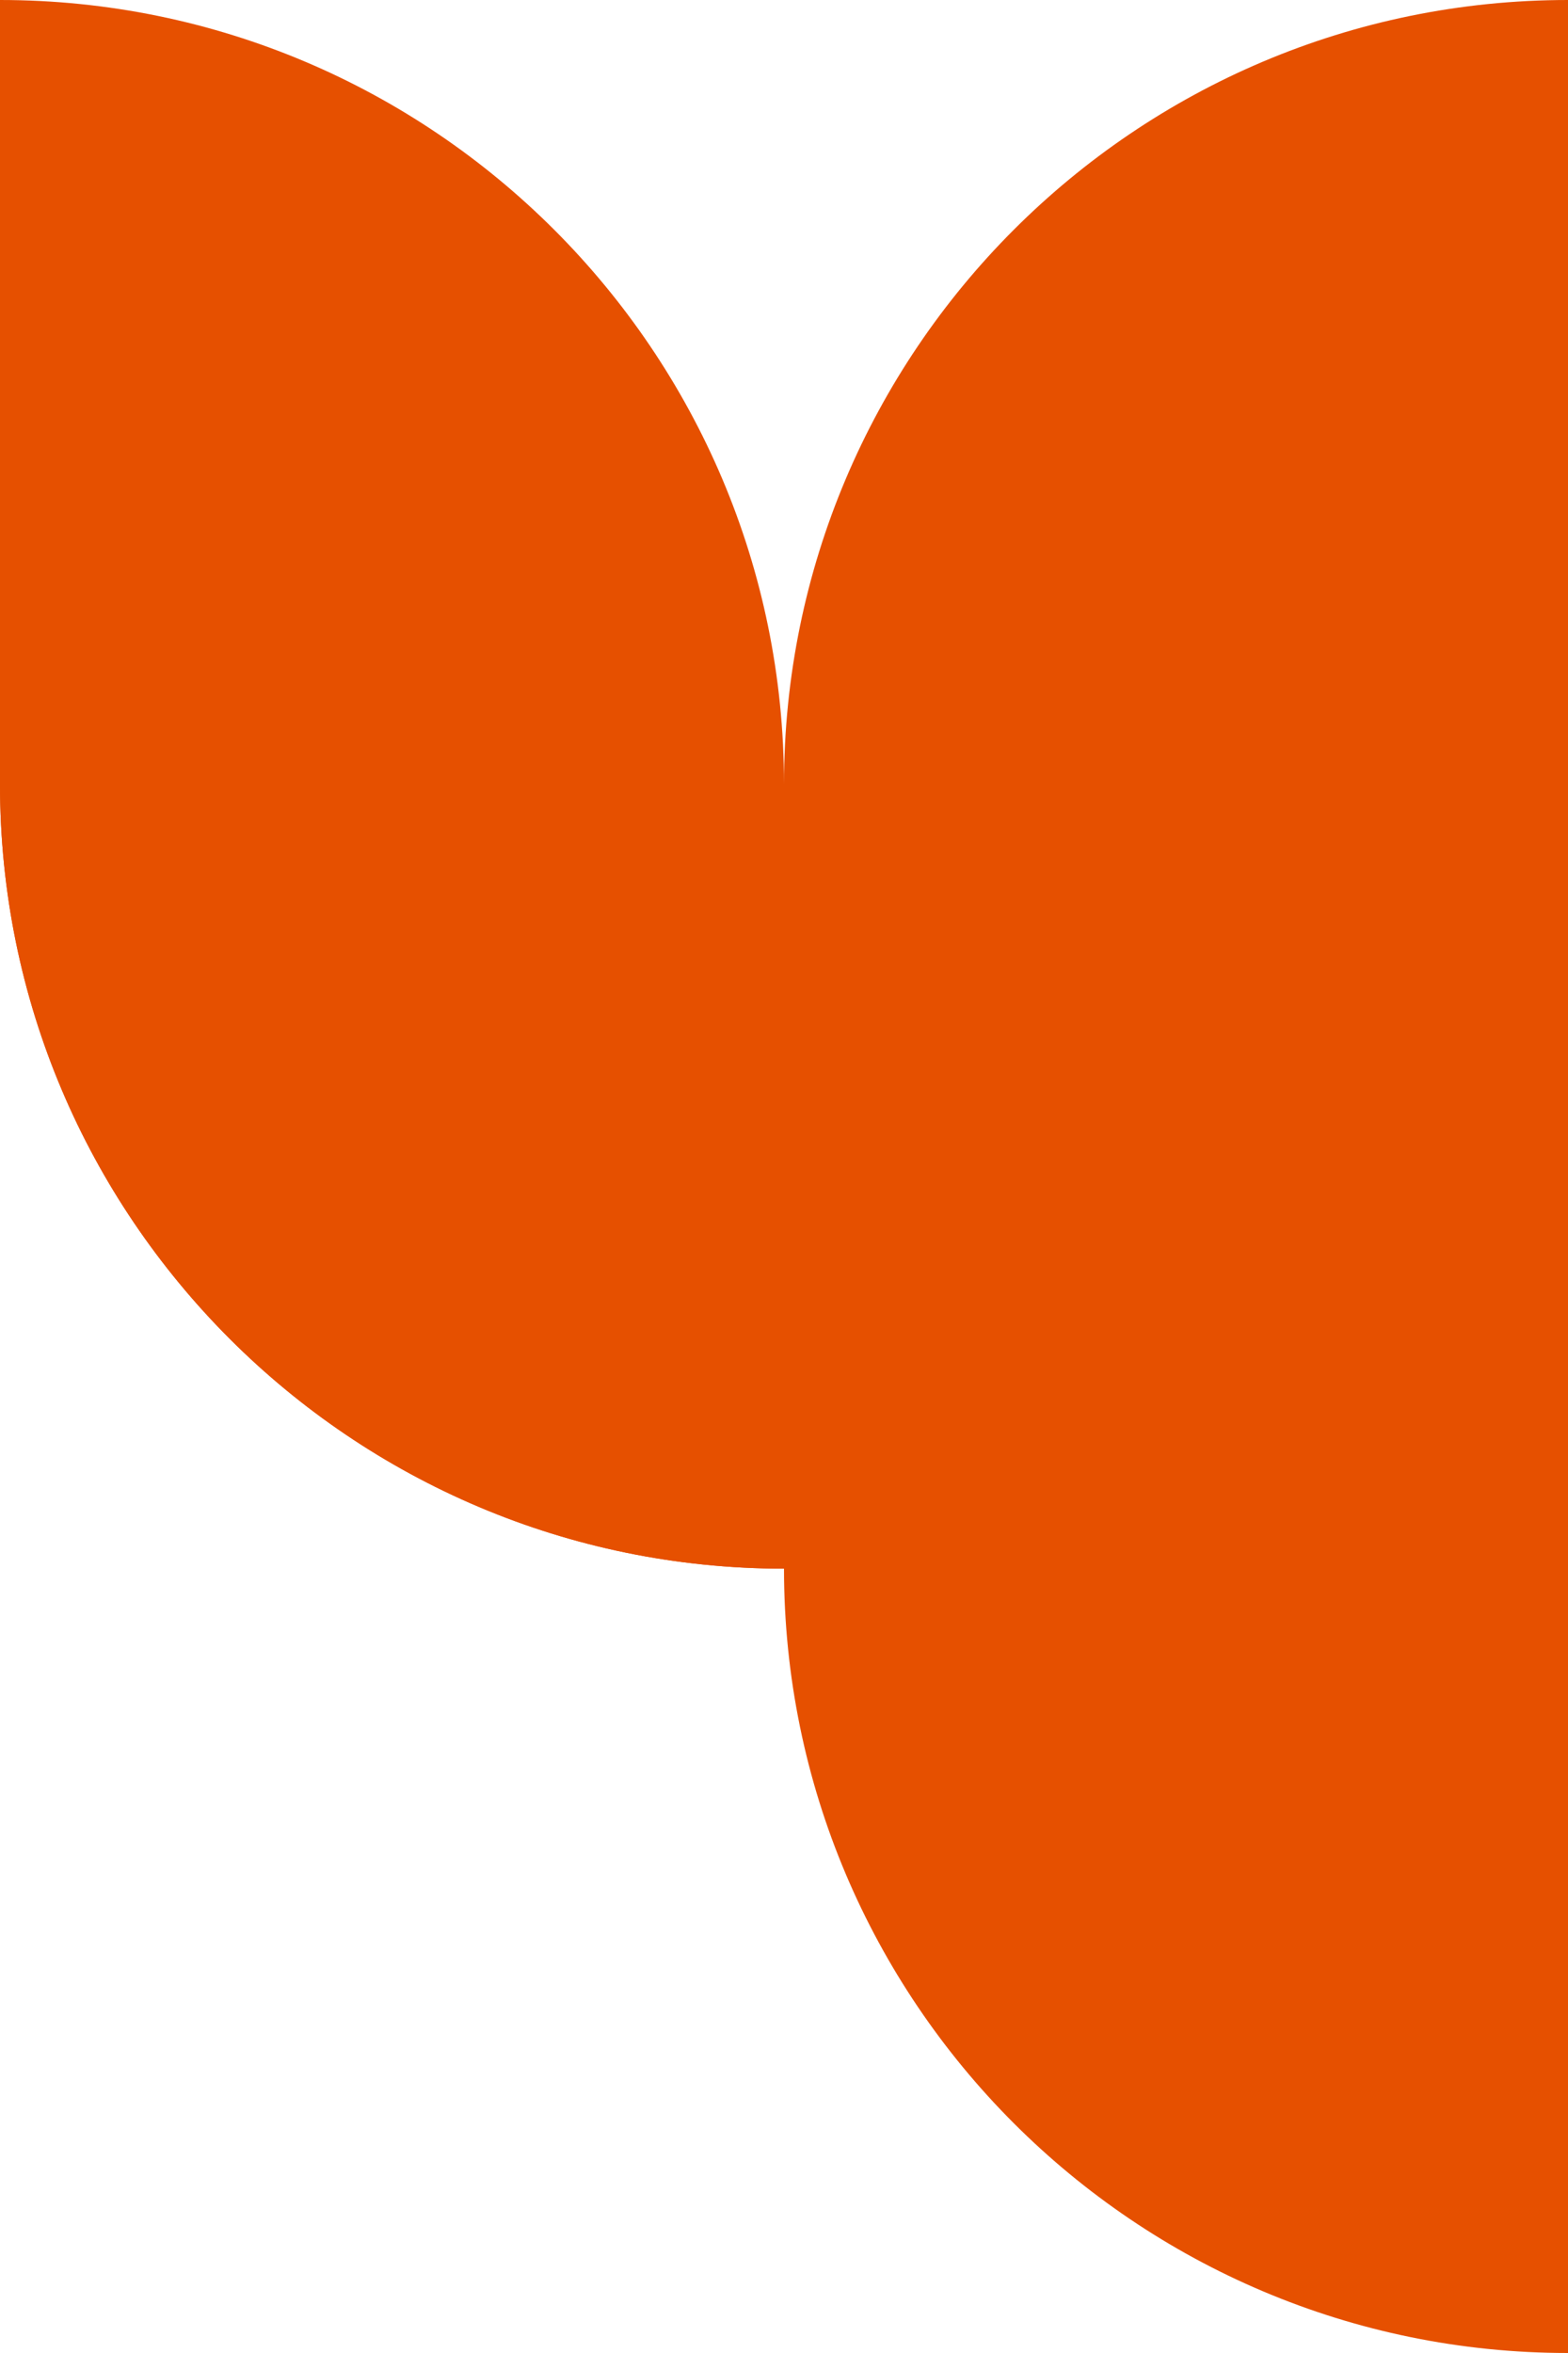 <?xml version="1.0" encoding="utf-8"?>
<!-- Generator: Adobe Illustrator 27.8.1, SVG Export Plug-In . SVG Version: 6.00 Build 0)  -->
<svg version="1.1" id="Ebene_1" xmlns="http://www.w3.org/2000/svg" xmlns:xlink="http://www.w3.org/1999/xlink" x="0px" y="0px"
	 viewBox="0 0 406.8 610.2" style="enable-background:new 0 0 406.8 610.2;" xml:space="preserve">
<style type="text/css">
	.st0{fill:#E65000;}
</style>
<path class="st0" d="M406.8,203.4c-56.2,0-107,22.8-143.8,59.6s-59.6,87.7-59.6,143.8s22.8,107,59.6,143.8s87.7,59.6,143.8,59.6
	V406.8"/>
<path class="st0" d="M406.8,0c-56.2,0-107,22.8-143.8,59.6s-59.6,87.7-59.6,143.8s22.8,107,59.6,143.8s87.7,59.6,143.8,59.6V203.4"
	/>
<path class="st0" d="M203.4,203.4c0-56.2-22.8-107-59.6-143.8S56.2,0,0,0v203.4"/>
<path class="st0" d="M0,203.4c0,56.2,22.8,107,59.6,143.8s87.7,59.6,143.8,59.6V203.4"/>
<path class="st0" d="M0,203.4c0,56.2,22.8,107,59.6,143.8s87.7,59.6,143.8,59.6s107-22.8,143.8-59.6s59.6-87.7,59.6-143.8H203.4"/>
</svg>
